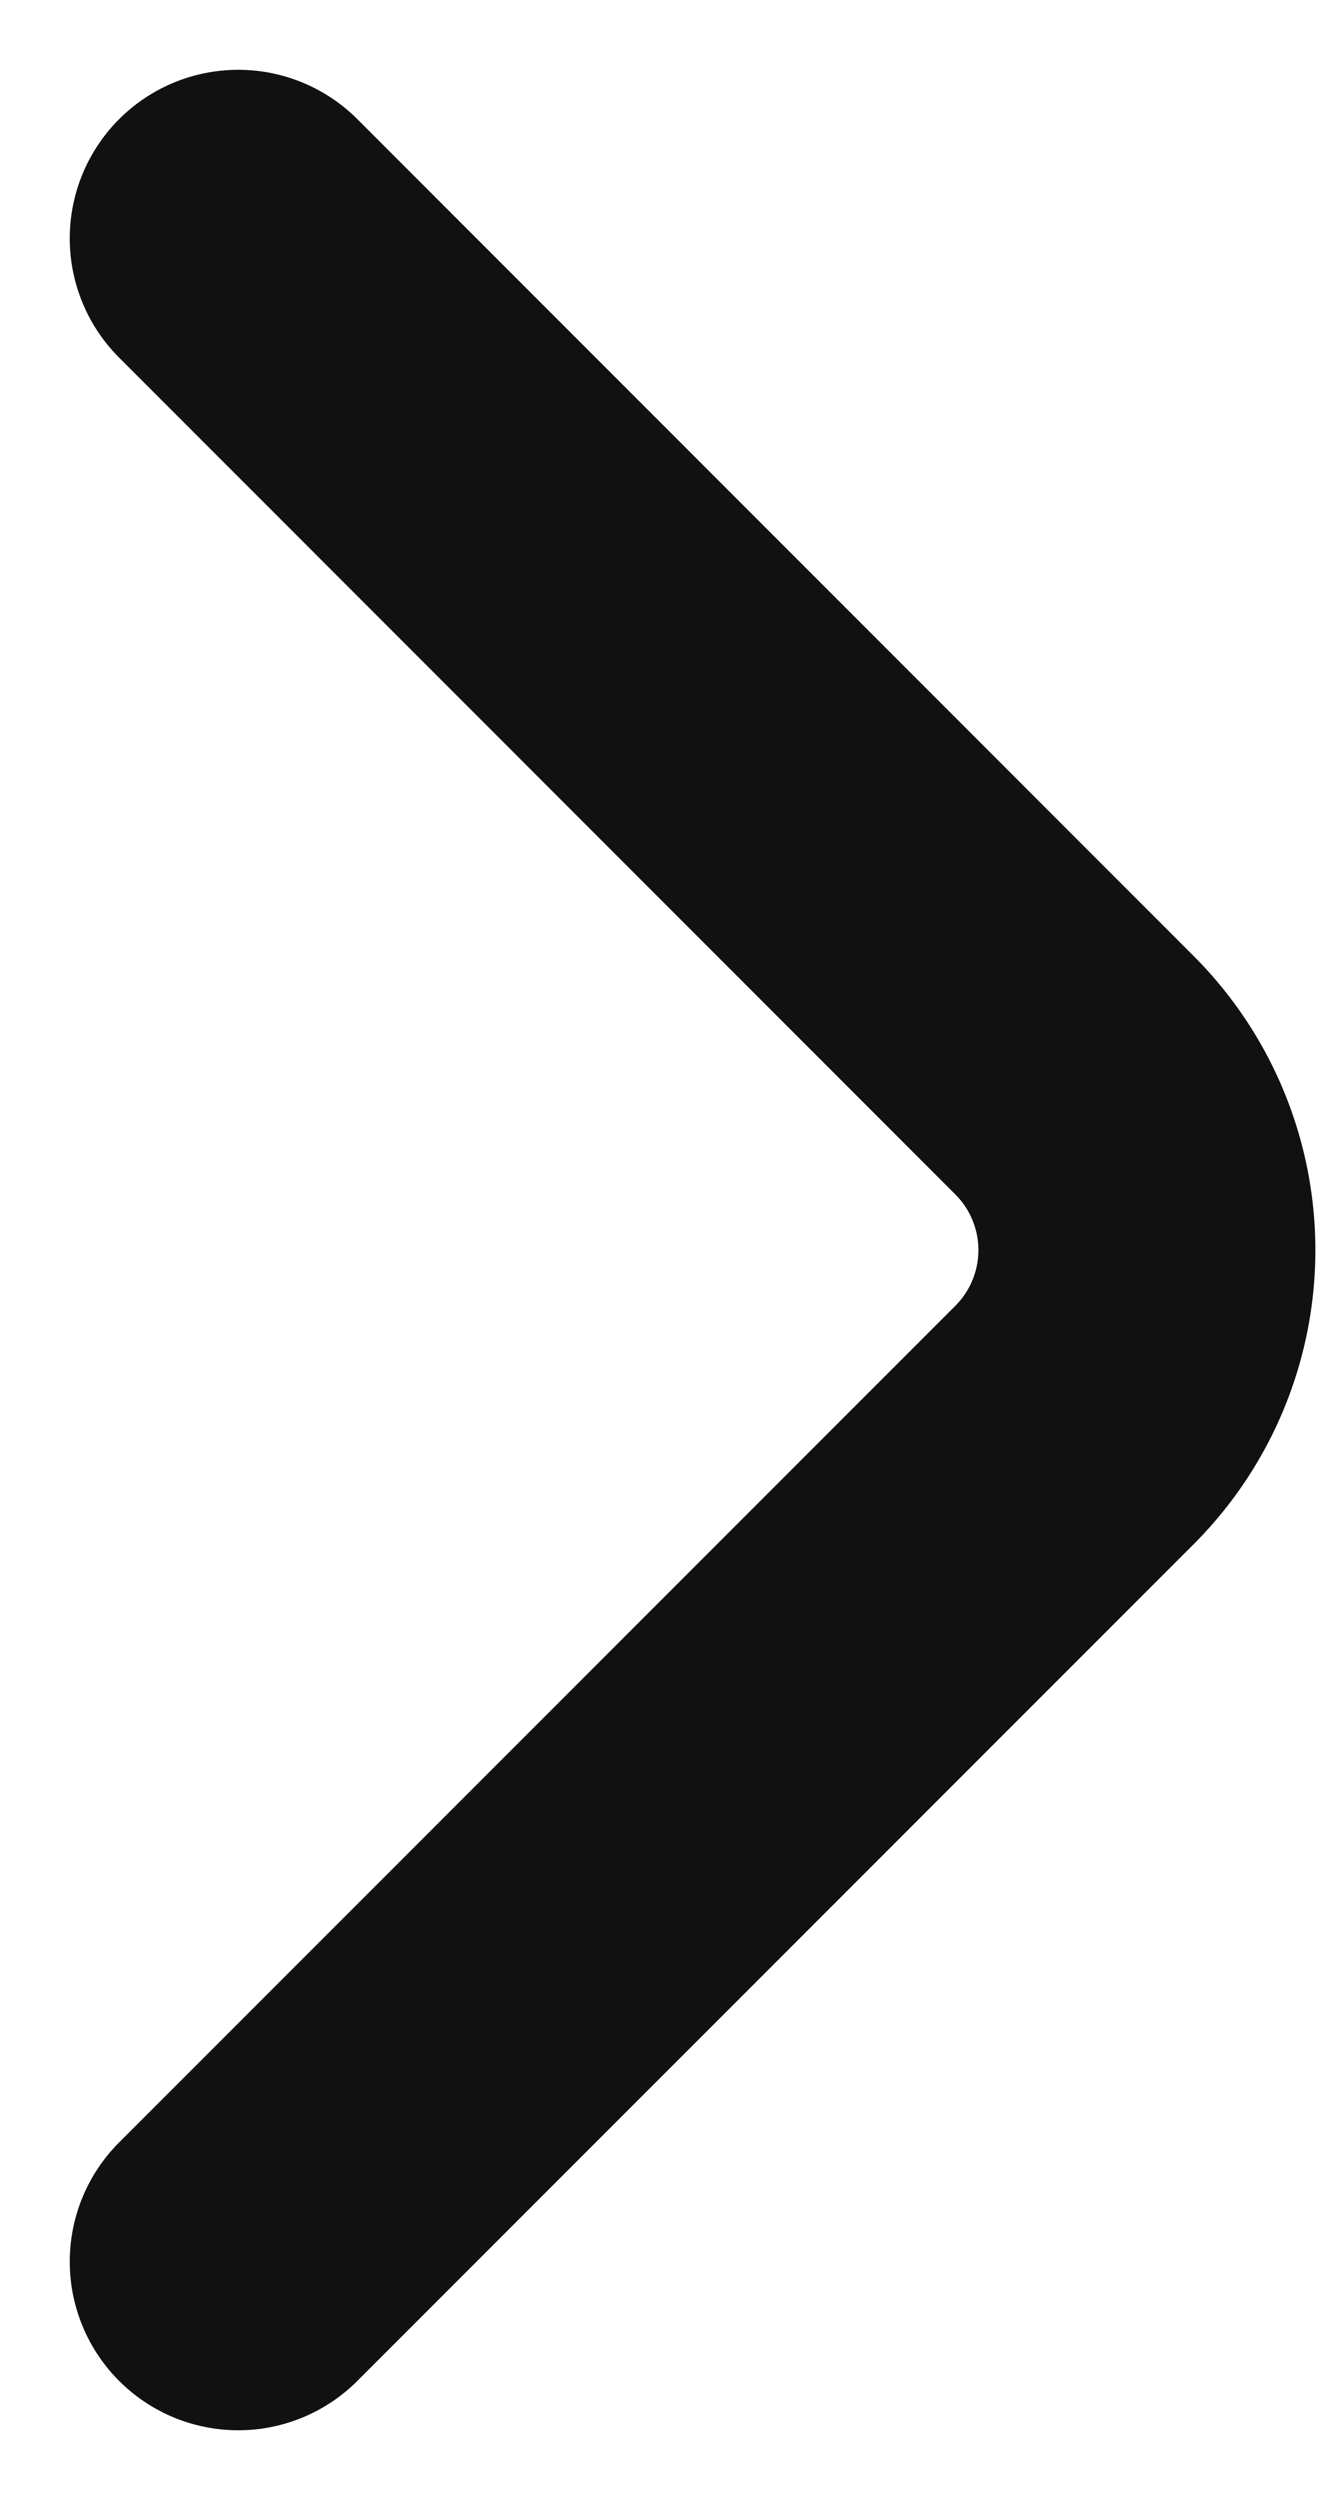 <svg xmlns="http://www.w3.org/2000/svg" width="7.953" height="14.829" viewBox="0 0 7.953 14.829">
  <g id="Page-1" transform="translate(0.414 0.414)">
    <g id="job" transform="translate(-800 -7755)">
      <g id="Group-12" transform="translate(482 7745)">
        <g id="_776_ar_h" data-name="776_ar_h" transform="translate(319 11)">
          <path id="Path" d="M0,0,4.967,4.967a1.467,1.467,0,0,1,0,2.067L0,12" fill="none" stroke="#111" stroke-linecap="round" stroke-linejoin="round" stroke-width="2" fill-rule="evenodd"/>
        </g>
      </g>
    </g>
  </g>
</svg>
